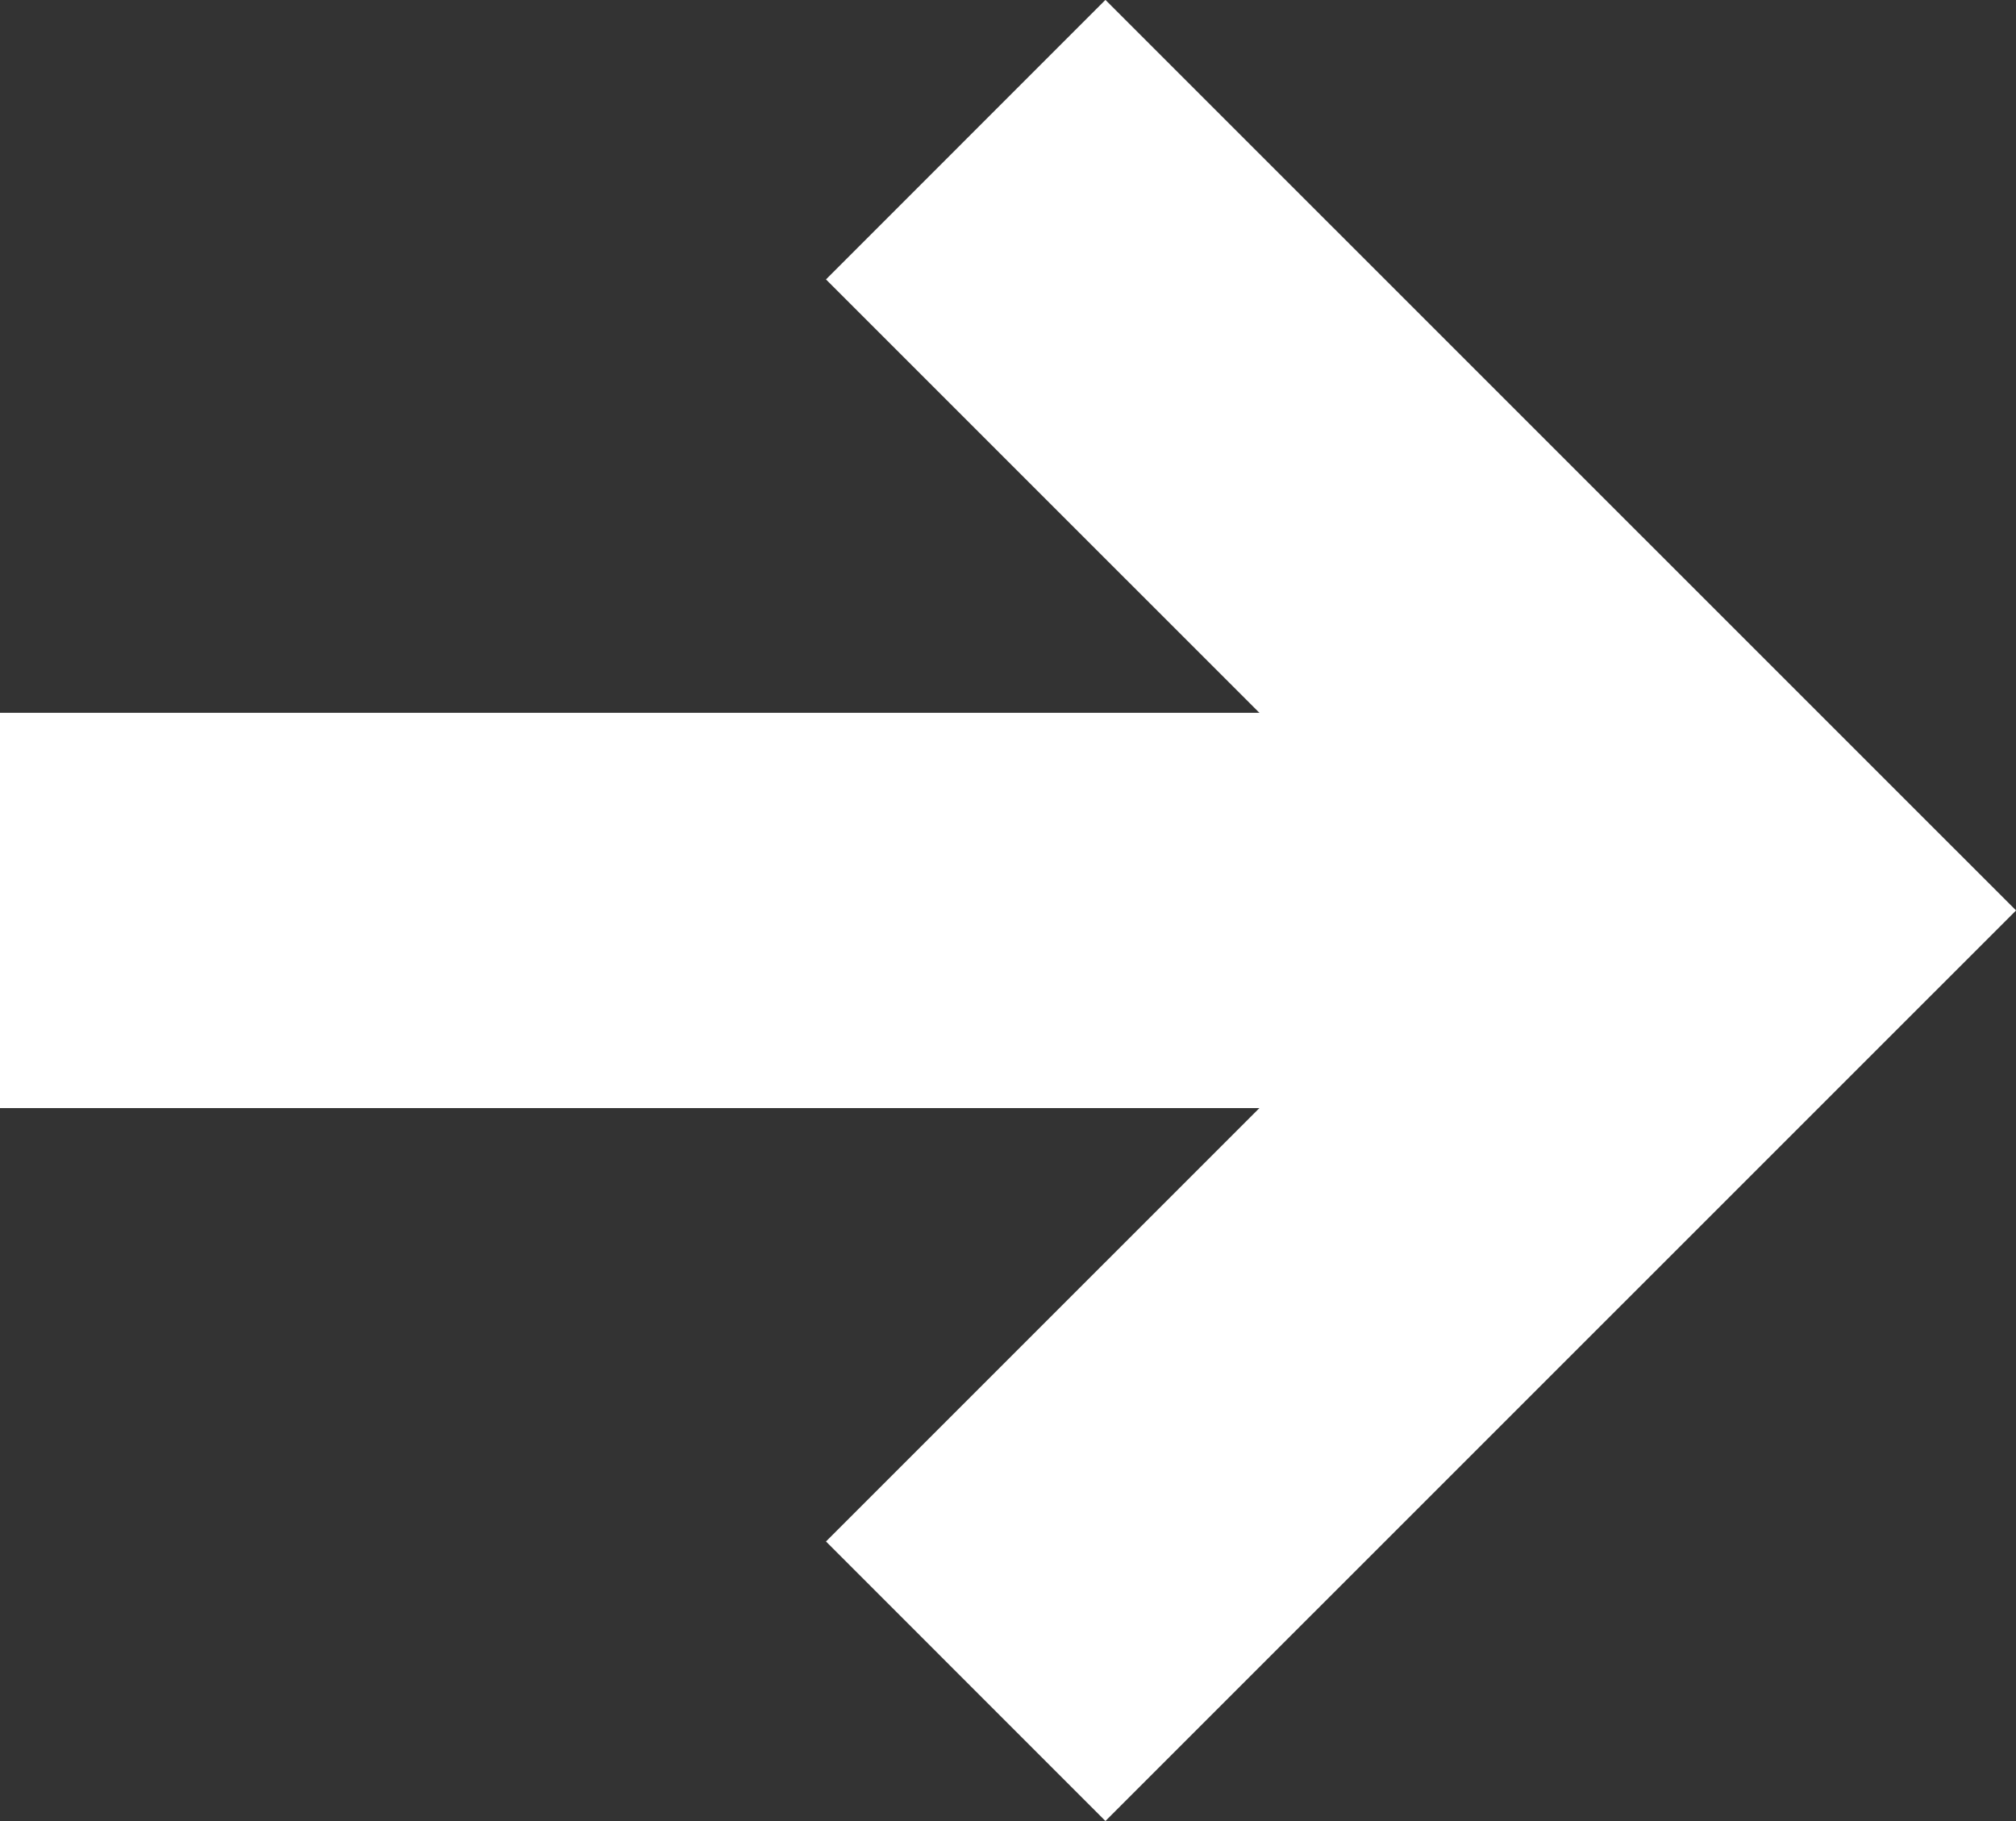 <svg xmlns="http://www.w3.org/2000/svg" width="15.302" height="13.821" viewBox="0 0 15.302 13.821">
  <rect x="0" y="0" width="15.302" height="13.821" fill="#333333" stroke="none"/>
  <g id="Group_2139" data-name="Group 2139" transform="translate(0 1.06)">
    <path id="Path_1828" data-name="Path 1828" d="M-5865.646-7998.833l5.851,5.85-5.851,5.85" transform="translate(5872.976 7998.833)" fill="none" stroke="#fff" stroke-width="3"/>
    <line id="Line_3" data-name="Line 3" x1="13.604" transform="translate(0 5.85)" fill="none" stroke="#fff" stroke-width="3"/>
  </g>
</svg>
